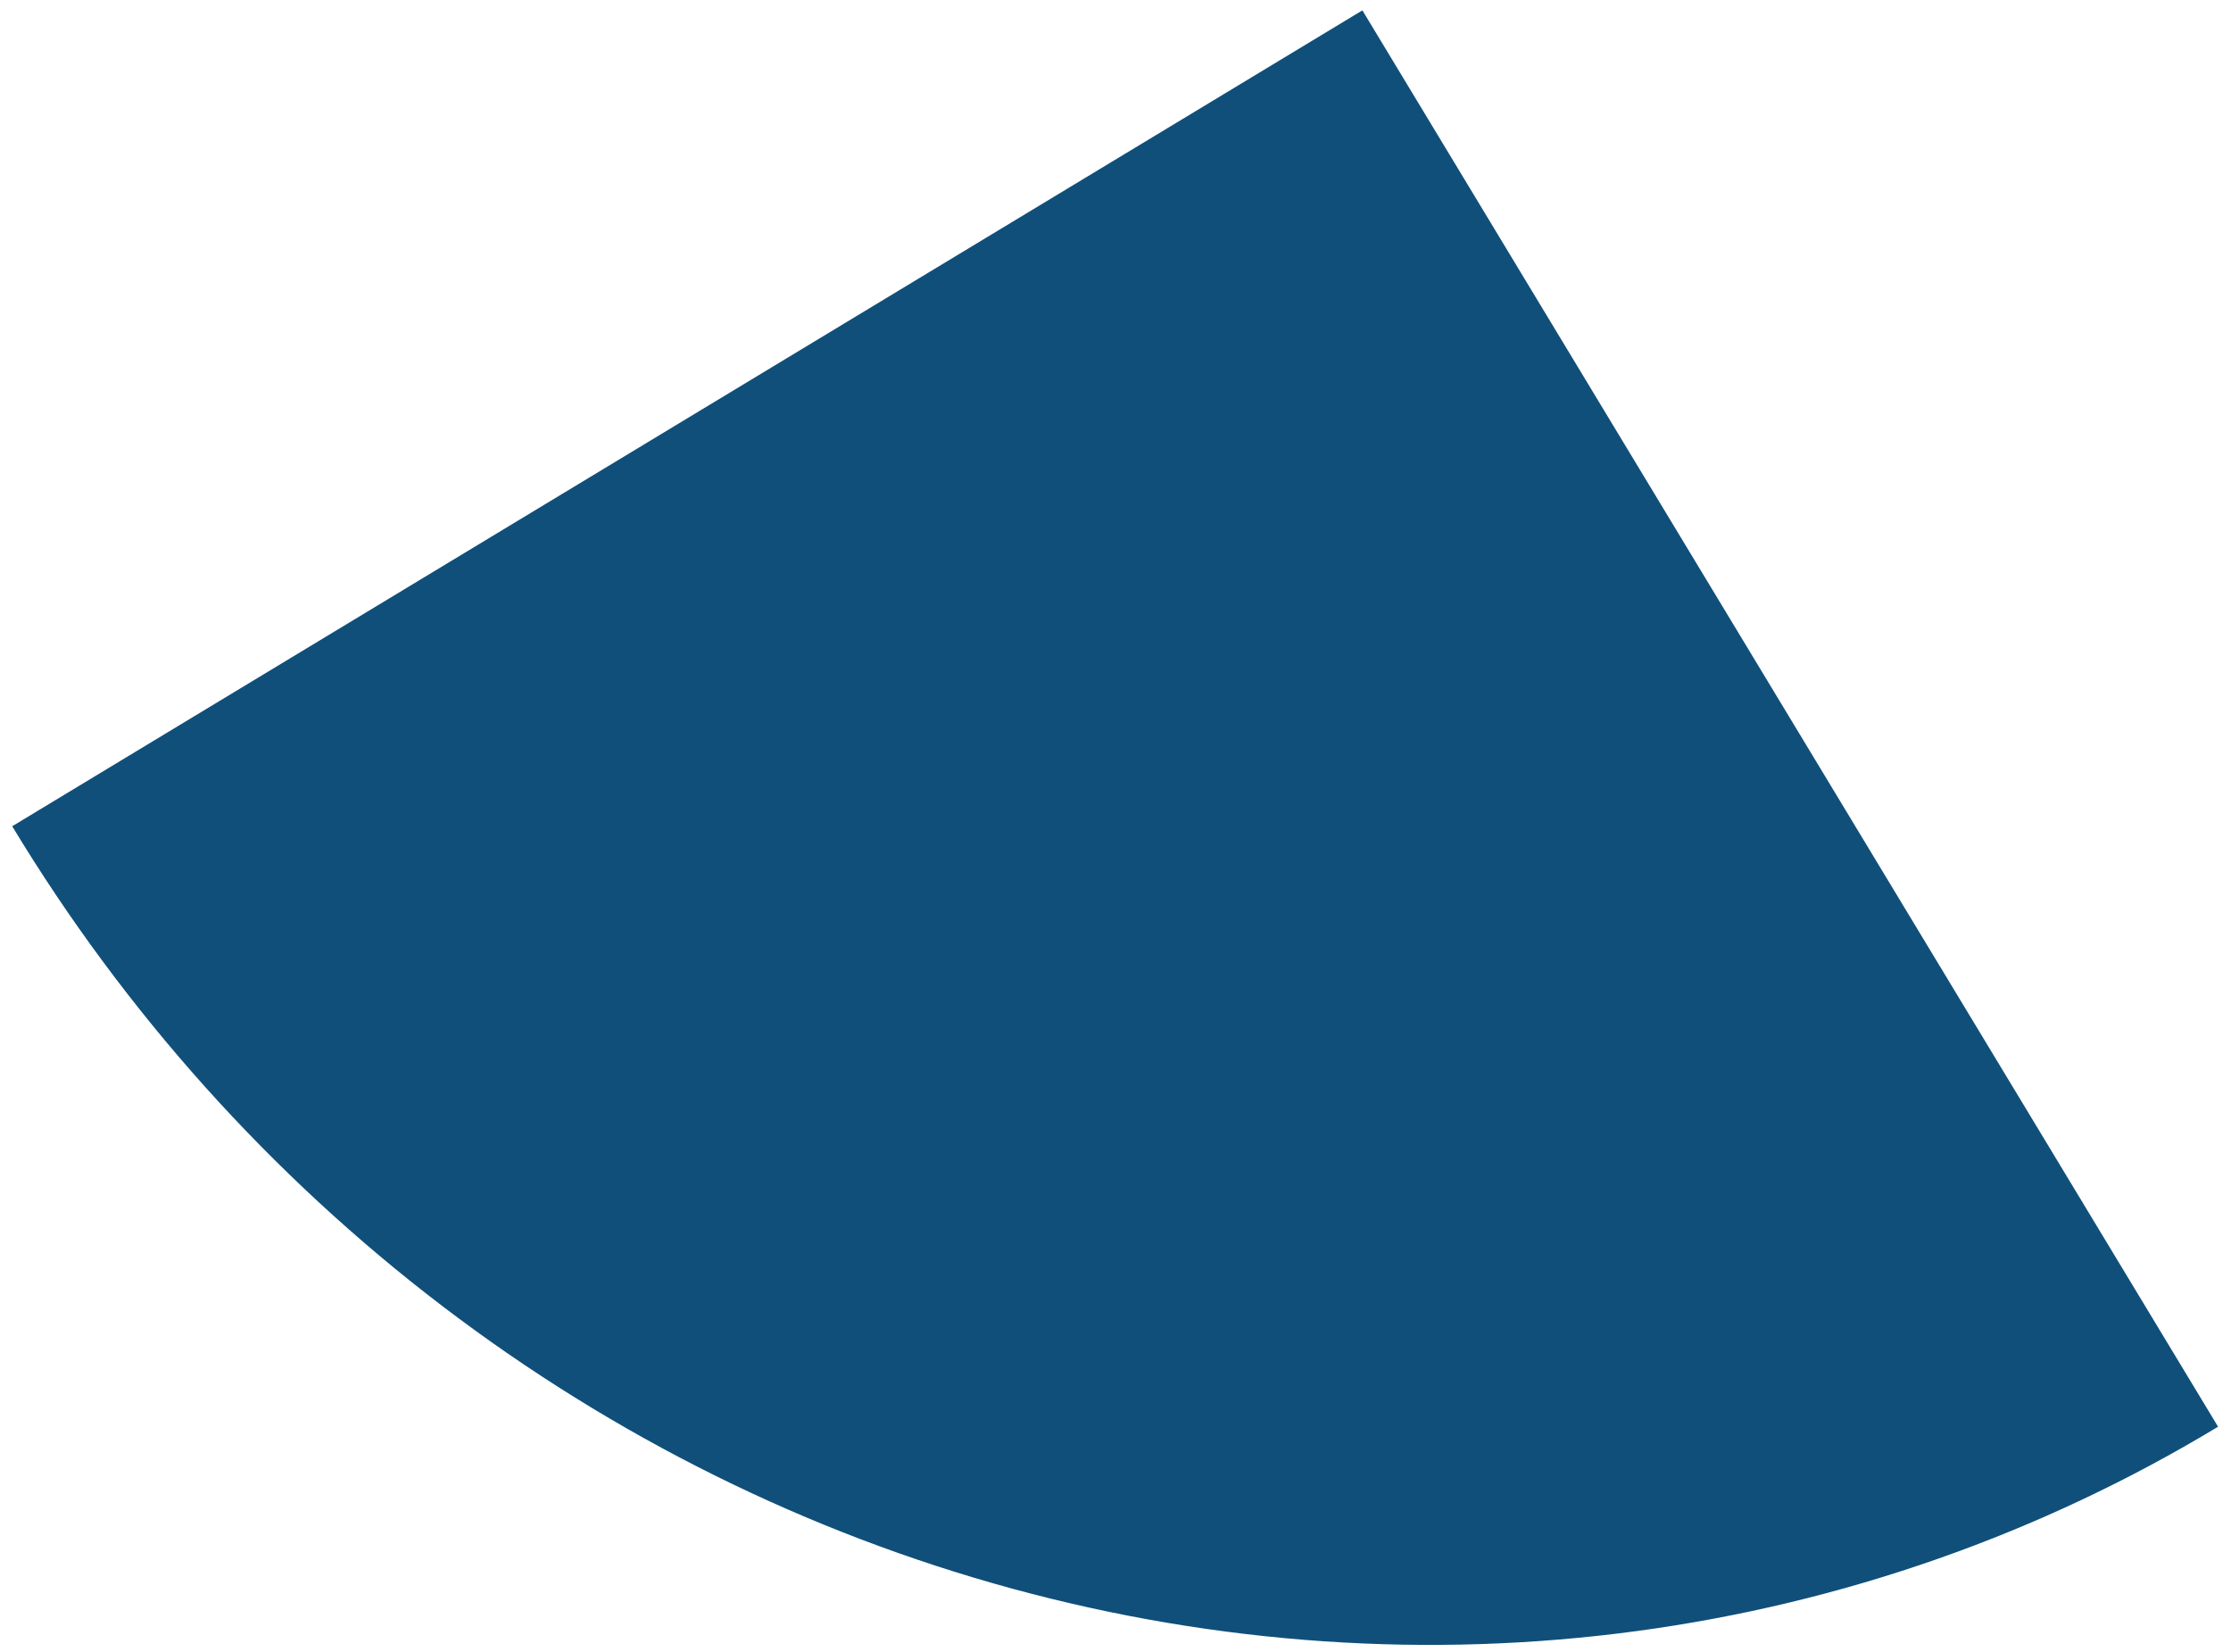<svg width="104" height="77" viewBox="0 0 104 77" fill="none" xmlns="http://www.w3.org/2000/svg">
<path d="M0.569 38.512C5.808 47.181 12.623 54.782 20.625 60.881C28.628 66.98 37.661 71.456 47.209 74.055C56.758 76.654 66.635 77.325 76.275 76.029C85.916 74.732 95.132 71.495 103.397 66.501L63.509 0.483L0.569 38.512Z" fill="#104F7A"/>
</svg>
